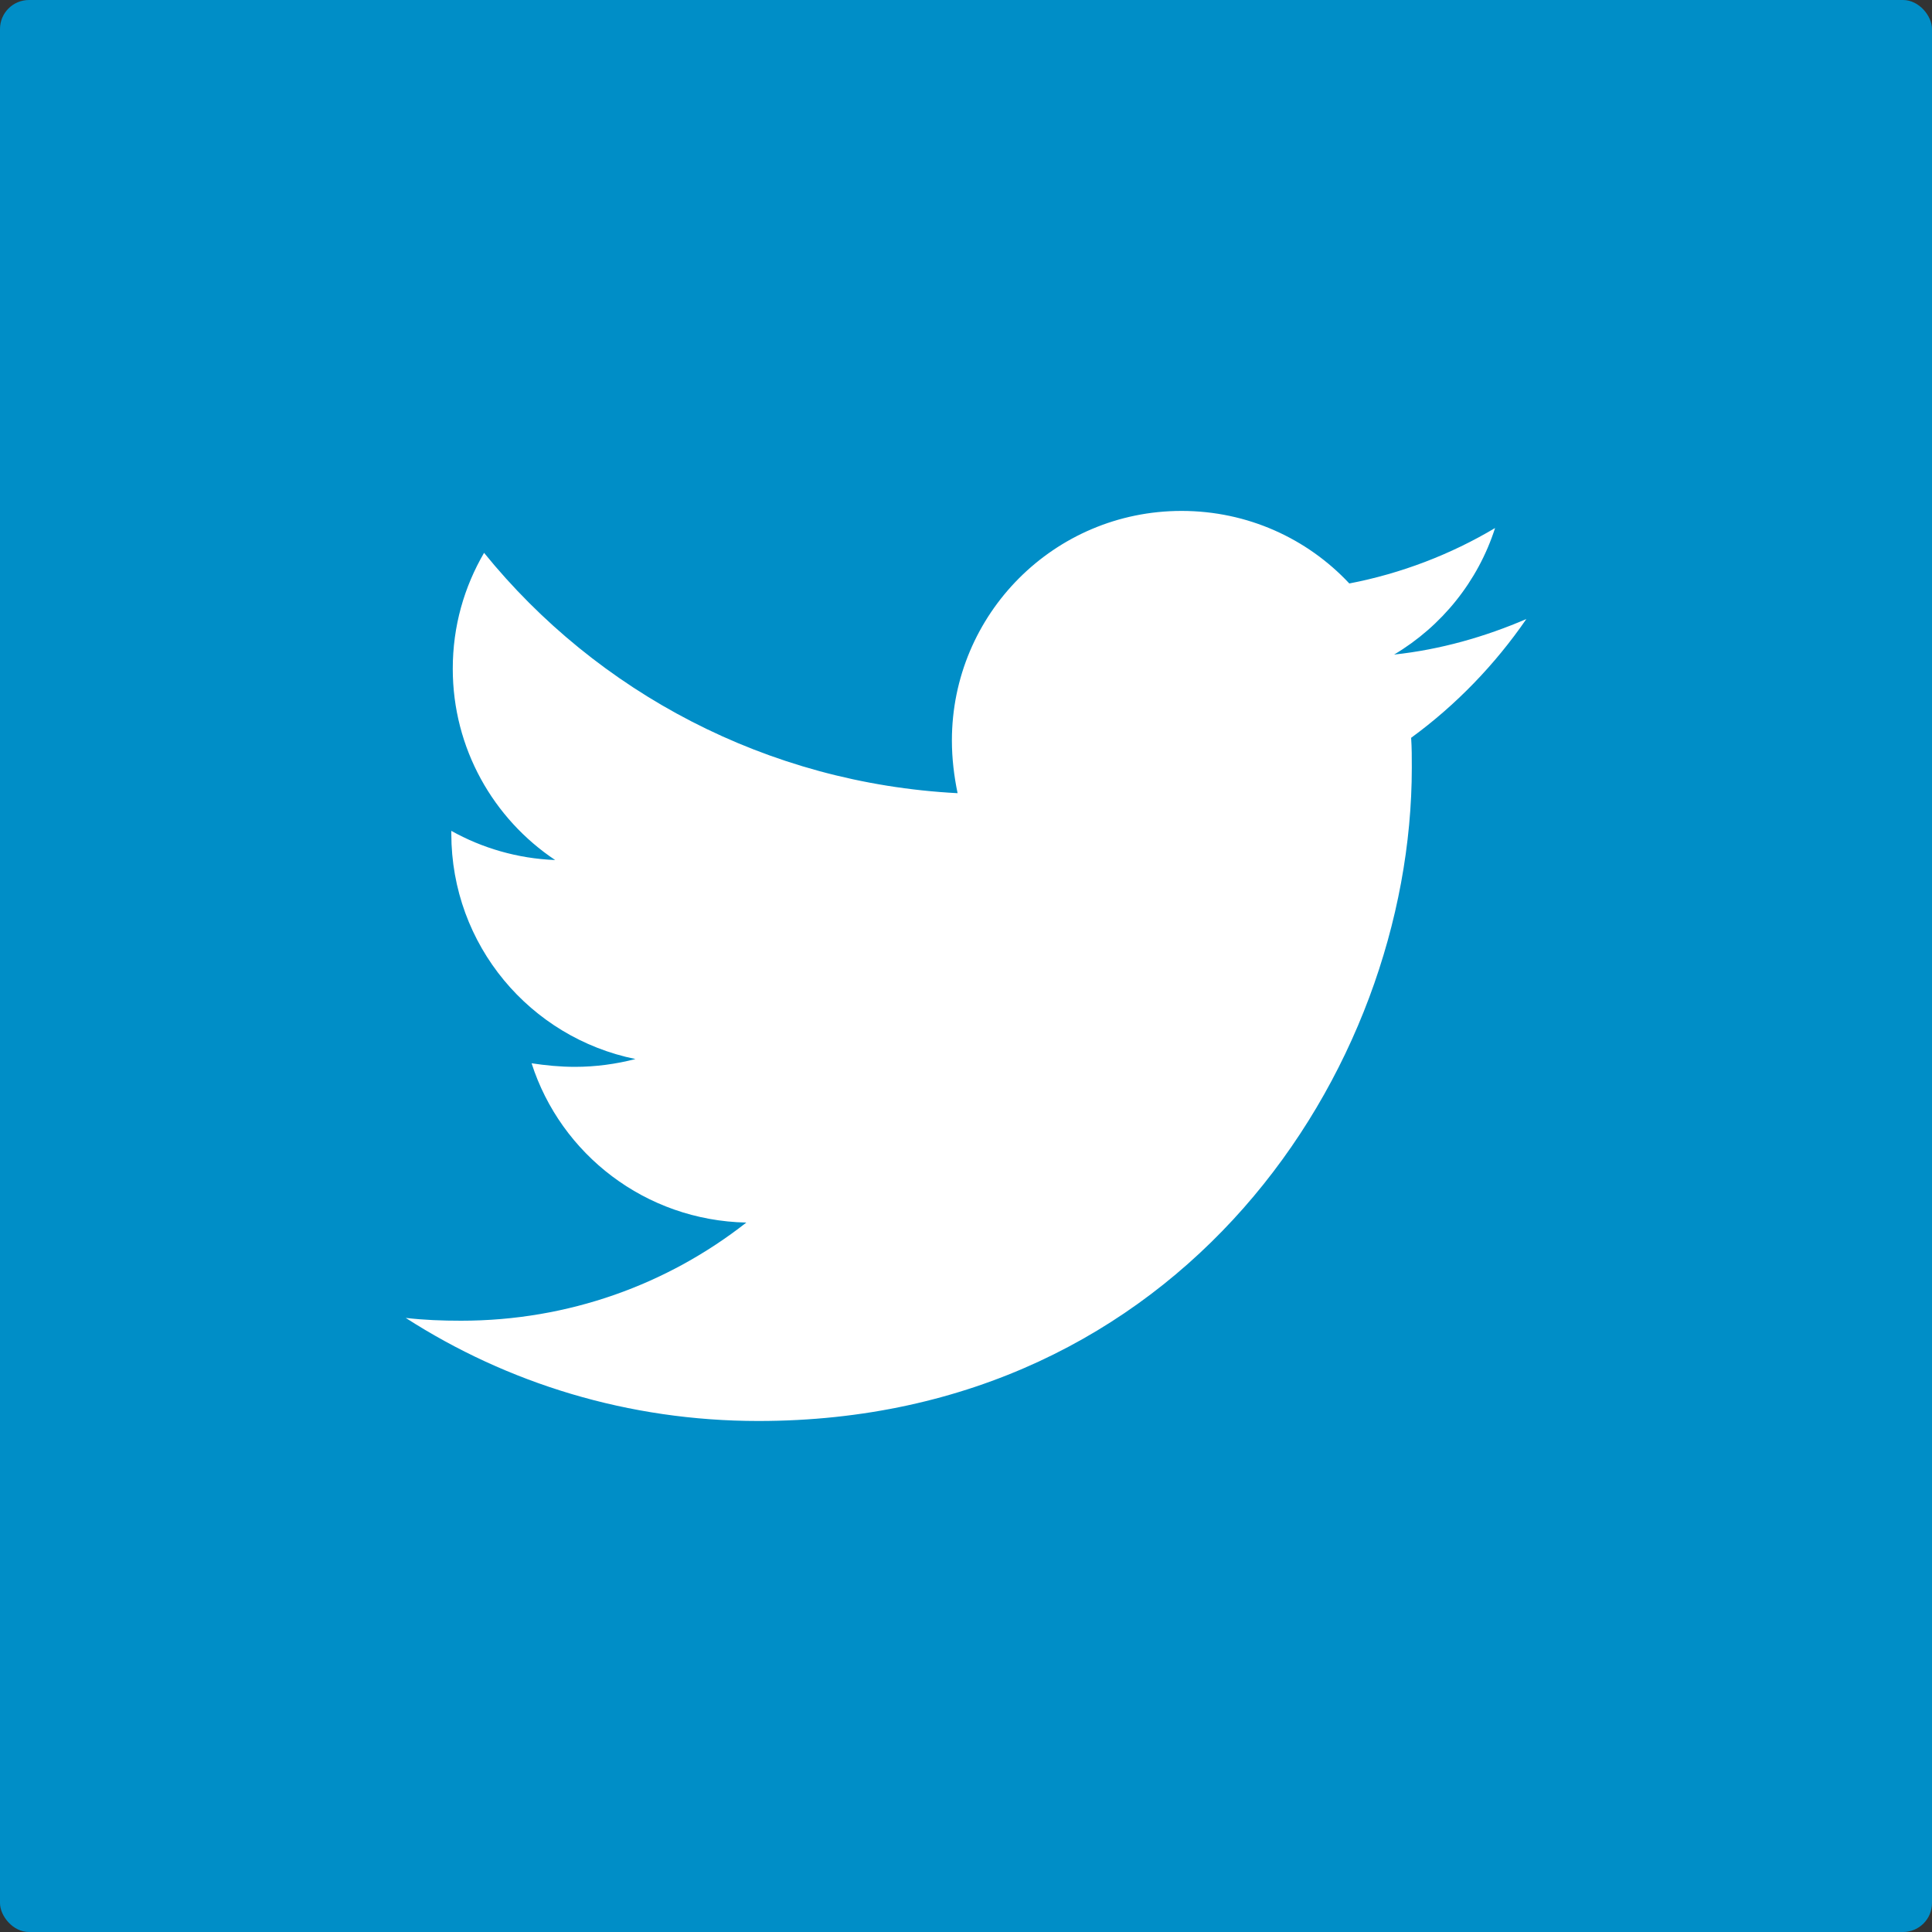 <?xml version="1.0" encoding="UTF-8"?><svg id="a" xmlns="http://www.w3.org/2000/svg" viewBox="0 0 200 200"><rect x="0" y="0" width="200" height="200" fill="#333333" stroke="none"/><defs><style>.c{fill:#008ec7;}.d{fill:#fff;}</style></defs><rect class="c" width="200" height="200" rx="3" ry="3"/><path class="d" d="m146.08,76.37c.07,1.03.07,2.06.07,3.09,0,31.43-23.92,67.64-67.64,67.64-13.47,0-25.98-3.9-36.51-10.67,1.91.22,3.75.29,5.74.29,11.11,0,21.35-3.75,29.52-10.16-10.45-.22-19.21-7.07-22.23-16.49,1.47.22,2.94.37,4.49.37,2.13,0,4.27-.29,6.26-.81-10.89-2.21-19.06-11.78-19.06-23.33v-.29c3.16,1.77,6.85,2.87,10.75,3.02-6.4-4.27-10.6-11.56-10.6-19.8,0-4.42,1.18-8.46,3.24-12,11.7,14.43,29.29,23.85,49.02,24.88-.37-1.77-.59-3.61-.59-5.45,0-13.1,10.6-23.77,23.77-23.77,6.85,0,13.03,2.87,17.37,7.51,5.37-1.03,10.53-3.02,15.09-5.74-1.77,5.52-5.52,10.16-10.45,13.1,4.78-.51,9.42-1.84,13.69-3.68-3.24,4.71-7.29,8.91-11.92,12.29h0Z"/></svg>